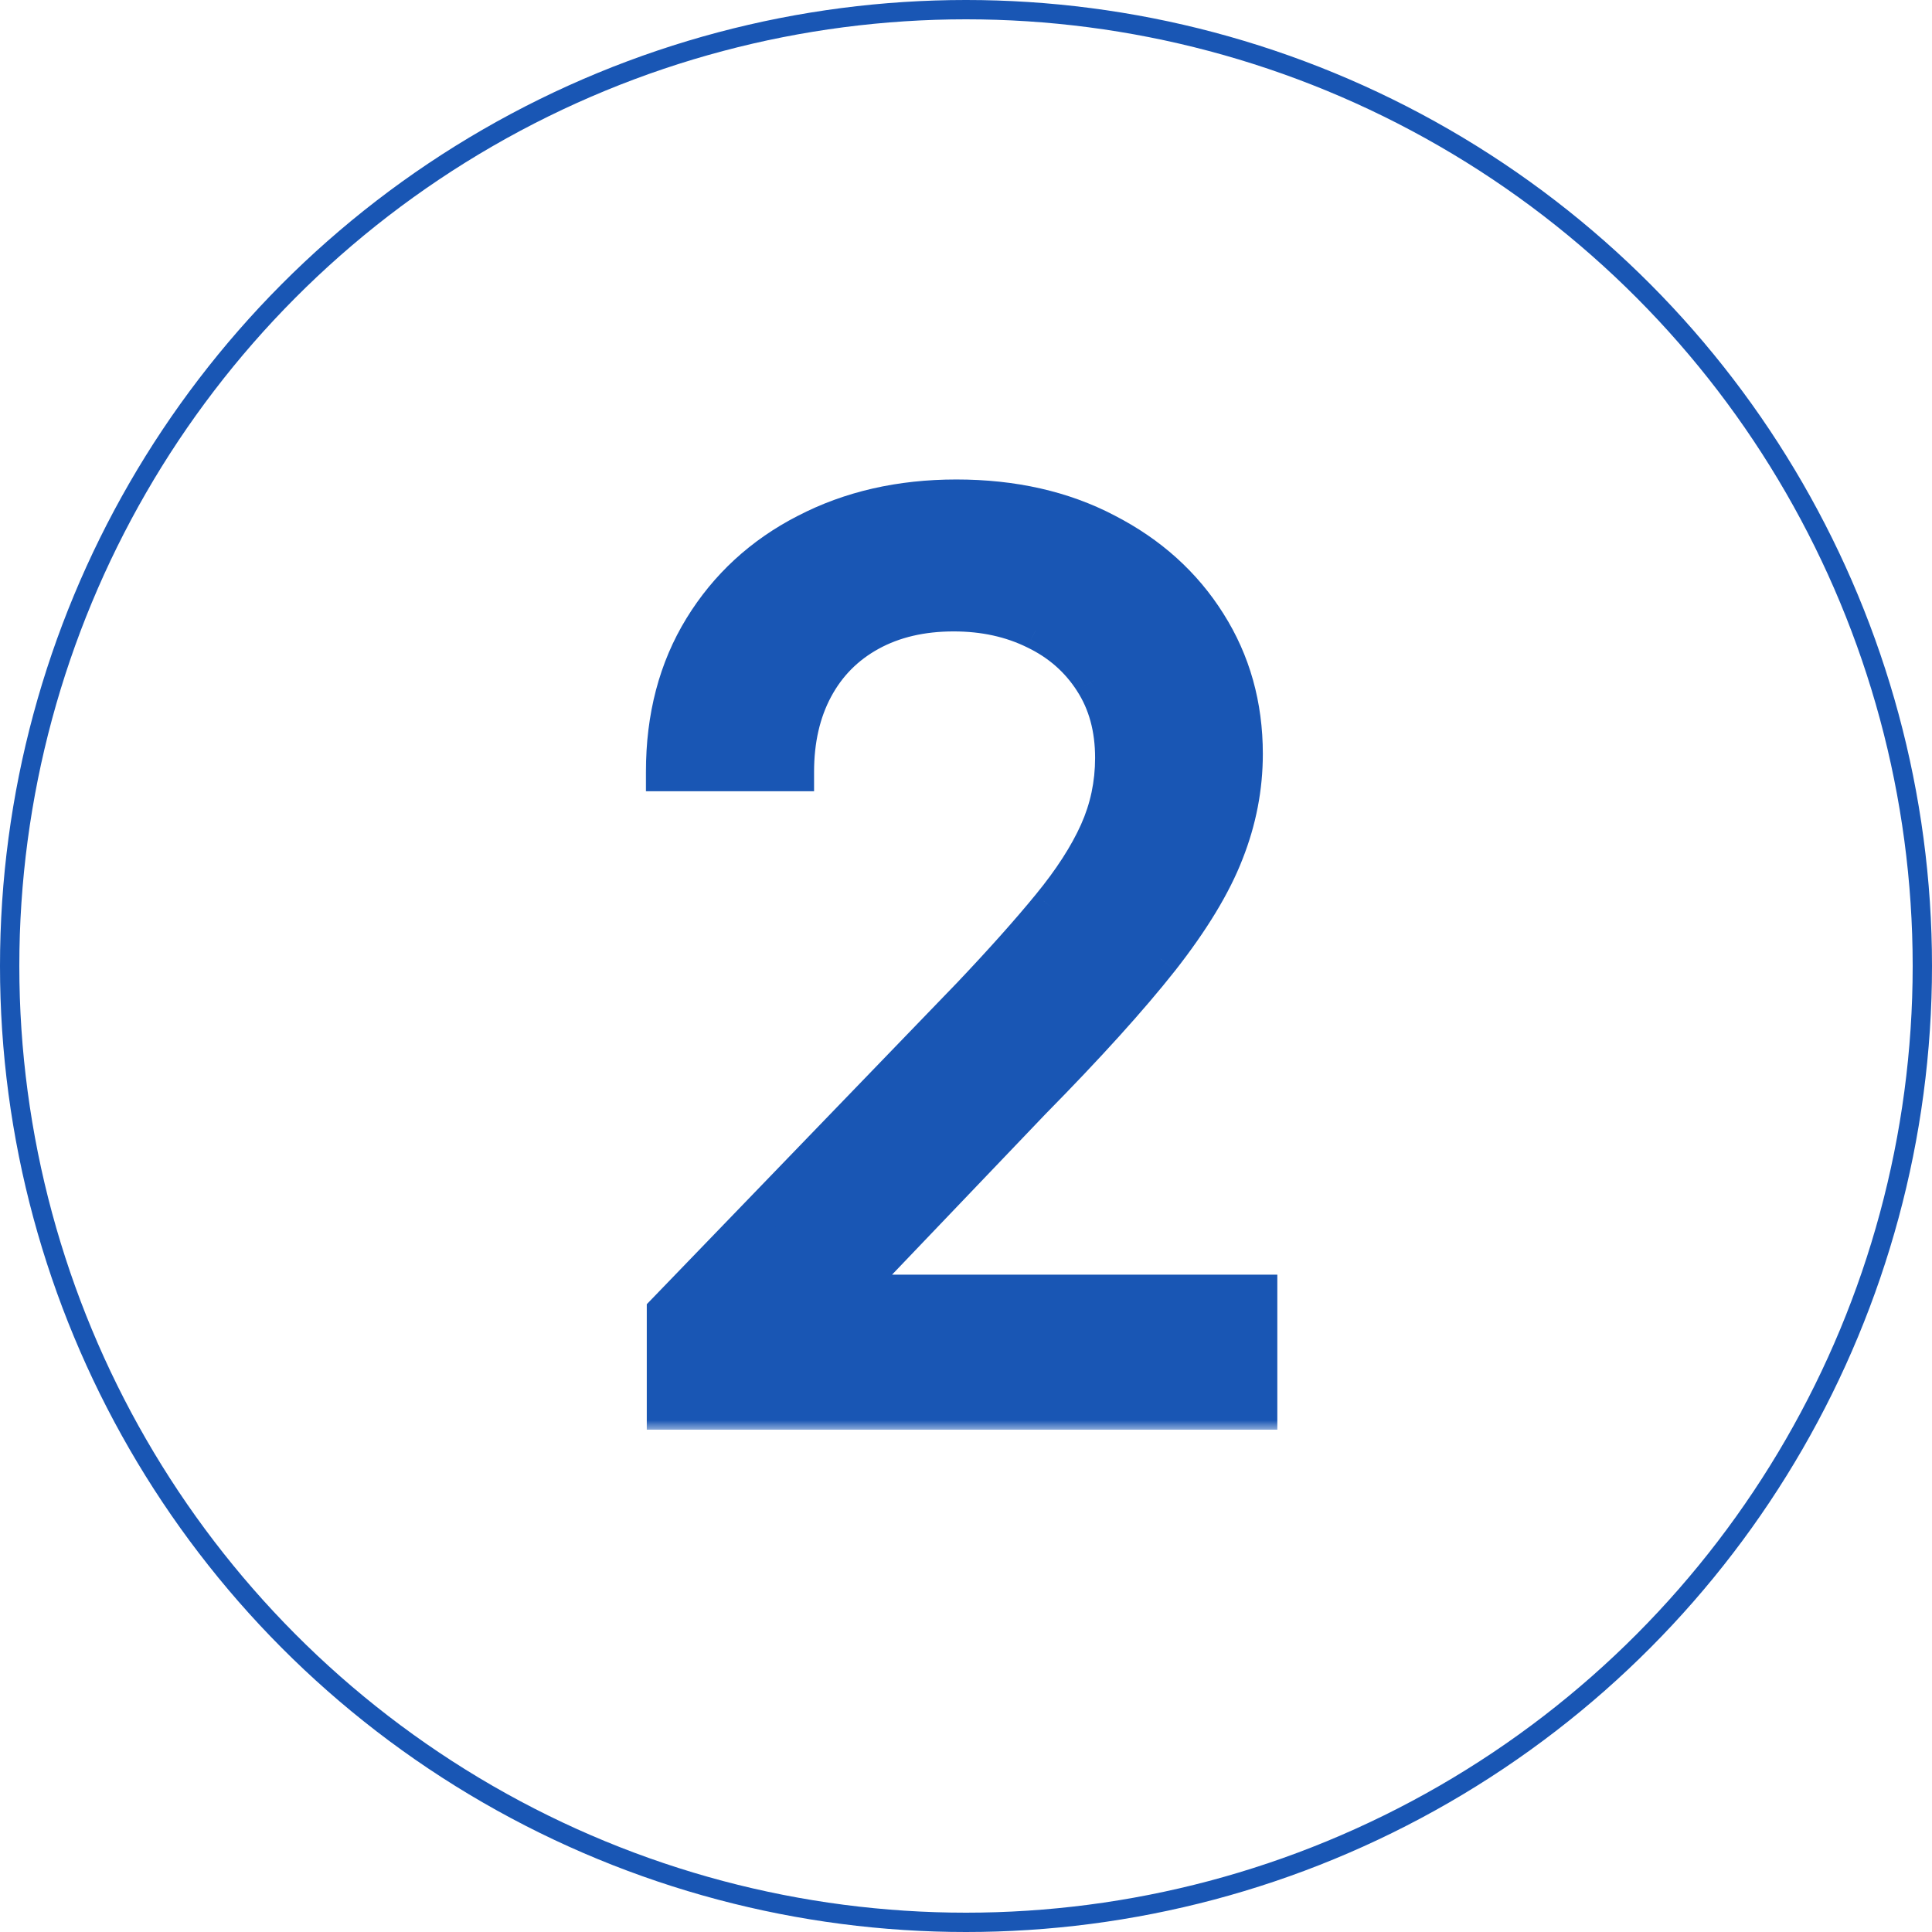 <?xml version="1.0" encoding="UTF-8"?> <svg xmlns="http://www.w3.org/2000/svg" width="100" height="100" viewBox="0 0 100 100" fill="none"><circle cx="50" cy="50" r="49.5" stroke="#1956B4"></circle><mask id="path-2-outside-1_48_32" maskUnits="userSpaceOnUse" x="33" y="24" width="34" height="50" fill="black"><rect fill="white" x="33" y="24" width="34" height="50"></rect><path d="M34.477 73V67.909L50.227 51.591C51.909 49.818 53.295 48.265 54.386 46.932C55.492 45.583 56.318 44.303 56.864 43.091C57.409 41.879 57.682 40.591 57.682 39.227C57.682 37.682 57.318 36.349 56.591 35.227C55.864 34.091 54.871 33.22 53.614 32.614C52.356 31.992 50.939 31.682 49.364 31.682C47.697 31.682 46.242 32.023 45 32.705C43.758 33.386 42.803 34.349 42.136 35.591C41.47 36.833 41.136 38.288 41.136 39.955H34.432C34.432 37.121 35.083 34.644 36.386 32.523C37.689 30.401 39.477 28.758 41.75 27.591C44.023 26.409 46.606 25.818 49.5 25.818C52.424 25.818 55 26.401 57.227 27.568C59.47 28.72 61.22 30.296 62.477 32.295C63.735 34.28 64.364 36.523 64.364 39.023C64.364 40.75 64.038 42.439 63.386 44.091C62.75 45.742 61.636 47.583 60.045 49.614C58.455 51.629 56.242 54.076 53.409 56.955L44.159 66.636V66.977H65.114V73H34.477Z"></path></mask><path d="M34.477 73V67.909L50.227 51.591C51.909 49.818 53.295 48.265 54.386 46.932C55.492 45.583 56.318 44.303 56.864 43.091C57.409 41.879 57.682 40.591 57.682 39.227C57.682 37.682 57.318 36.349 56.591 35.227C55.864 34.091 54.871 33.22 53.614 32.614C52.356 31.992 50.939 31.682 49.364 31.682C47.697 31.682 46.242 32.023 45 32.705C43.758 33.386 42.803 34.349 42.136 35.591C41.47 36.833 41.136 38.288 41.136 39.955H34.432C34.432 37.121 35.083 34.644 36.386 32.523C37.689 30.401 39.477 28.758 41.75 27.591C44.023 26.409 46.606 25.818 49.5 25.818C52.424 25.818 55 26.401 57.227 27.568C59.47 28.72 61.22 30.296 62.477 32.295C63.735 34.28 64.364 36.523 64.364 39.023C64.364 40.75 64.038 42.439 63.386 44.091C62.75 45.742 61.636 47.583 60.045 49.614C58.455 51.629 56.242 54.076 53.409 56.955L44.159 66.636V66.977H65.114V73H34.477Z" fill="#1956B4"></path><path d="M34.477 73H33.477V74H34.477V73ZM34.477 67.909L33.758 67.215L33.477 67.505V67.909H34.477ZM50.227 51.591L50.947 52.285L50.953 52.279L50.227 51.591ZM54.386 46.932L53.613 46.298L53.612 46.299L54.386 46.932ZM56.591 35.227L55.749 35.766L55.752 35.772L56.591 35.227ZM53.614 32.614L53.171 33.51L53.179 33.514L53.614 32.614ZM41.136 39.955V40.955H42.136V39.955H41.136ZM34.432 39.955H33.432V40.955H34.432V39.955ZM36.386 32.523L37.238 33.046L37.238 33.046L36.386 32.523ZM41.75 27.591L42.207 28.481L42.211 28.478L41.75 27.591ZM57.227 27.568L56.763 28.454L56.77 28.458L57.227 27.568ZM62.477 32.295L61.631 32.828L61.633 32.831L62.477 32.295ZM63.386 44.091L62.456 43.724L62.453 43.731L63.386 44.091ZM60.045 49.614L60.83 50.233L60.833 50.23L60.045 49.614ZM53.409 56.955L52.696 56.253L52.691 56.258L52.686 56.264L53.409 56.955ZM44.159 66.636L43.436 65.946L43.159 66.235V66.636H44.159ZM44.159 66.977H43.159V67.977H44.159V66.977ZM65.114 66.977H66.114V65.977H65.114V66.977ZM65.114 73V74H66.114V73H65.114ZM35.477 73V67.909H33.477V73H35.477ZM35.197 68.604L50.947 52.285L49.508 50.896L33.758 67.215L35.197 68.604ZM50.953 52.279C52.645 50.495 54.049 48.923 55.16 47.565L53.612 46.299C52.542 47.607 51.173 49.141 49.502 50.903L50.953 52.279ZM55.16 47.566C56.305 46.169 57.185 44.814 57.776 43.501L55.952 42.681C55.452 43.792 54.68 44.997 53.613 46.298L55.16 47.566ZM57.776 43.501C58.381 42.157 58.682 40.729 58.682 39.227H56.682C56.682 40.453 56.438 41.601 55.952 42.681L57.776 43.501ZM58.682 39.227C58.682 37.52 58.278 35.99 57.43 34.683L55.752 35.772C56.358 36.706 56.682 37.844 56.682 39.227H58.682ZM57.433 34.688C56.602 33.39 55.466 32.396 54.048 31.713L53.179 33.514C54.276 34.043 55.125 34.792 55.749 35.766L57.433 34.688ZM54.056 31.717C52.645 31.02 51.074 30.682 49.364 30.682V32.682C50.805 32.682 52.067 32.965 53.171 33.51L54.056 31.717ZM49.364 30.682C47.559 30.682 45.933 31.052 44.519 31.828L45.481 33.581C46.552 32.993 47.836 32.682 49.364 32.682V30.682ZM44.519 31.828C43.108 32.602 42.014 33.704 41.255 35.118L43.017 36.064C43.592 34.993 44.407 34.17 45.481 33.581L44.519 31.828ZM41.255 35.118C40.498 36.53 40.136 38.153 40.136 39.955H42.136C42.136 38.423 42.442 37.136 43.017 36.064L41.255 35.118ZM41.136 38.955H34.432V40.955H41.136V38.955ZM35.432 39.955C35.432 37.28 36.045 34.989 37.238 33.046L35.534 31.999C34.122 34.299 33.432 36.962 33.432 39.955H35.432ZM37.238 33.046C38.443 31.085 40.092 29.566 42.207 28.48L41.293 26.701C38.862 27.949 36.936 29.718 35.534 31.999L37.238 33.046ZM42.211 28.478C44.324 27.38 46.746 26.818 49.5 26.818V24.818C46.467 24.818 43.721 25.439 41.289 26.704L42.211 28.478ZM49.5 26.818C52.289 26.818 54.701 27.374 56.763 28.454L57.691 26.682C55.299 25.429 52.559 24.818 49.5 24.818V26.818ZM56.77 28.458C58.864 29.533 60.475 30.99 61.631 32.828L63.324 31.763C61.964 29.601 60.075 27.906 57.684 26.679L56.77 28.458ZM61.633 32.831C62.782 34.645 63.364 36.7 63.364 39.023H65.364C65.364 36.346 64.688 33.916 63.322 31.76L61.633 32.831ZM63.364 39.023C63.364 40.621 63.063 42.186 62.456 43.724L64.317 44.458C65.013 42.693 65.364 40.879 65.364 39.023H63.364ZM62.453 43.731C61.865 45.259 60.813 47.012 59.258 48.997L60.833 50.23C62.459 48.154 63.635 46.226 64.32 44.45L62.453 43.731ZM59.261 48.994C57.701 50.969 55.517 53.387 52.696 56.253L54.122 57.656C56.968 54.764 59.208 52.288 60.83 50.233L59.261 48.994ZM52.686 56.264L43.436 65.946L44.882 67.327L54.132 57.645L52.686 56.264ZM43.159 66.636V66.977H45.159V66.636H43.159ZM44.159 67.977H65.114V65.977H44.159V67.977ZM64.114 66.977V73H66.114V66.977H64.114ZM65.114 72H34.477V74H65.114V72Z" fill="#1956B4" mask="url(#path-2-outside-1_48_32)"></path></svg> 